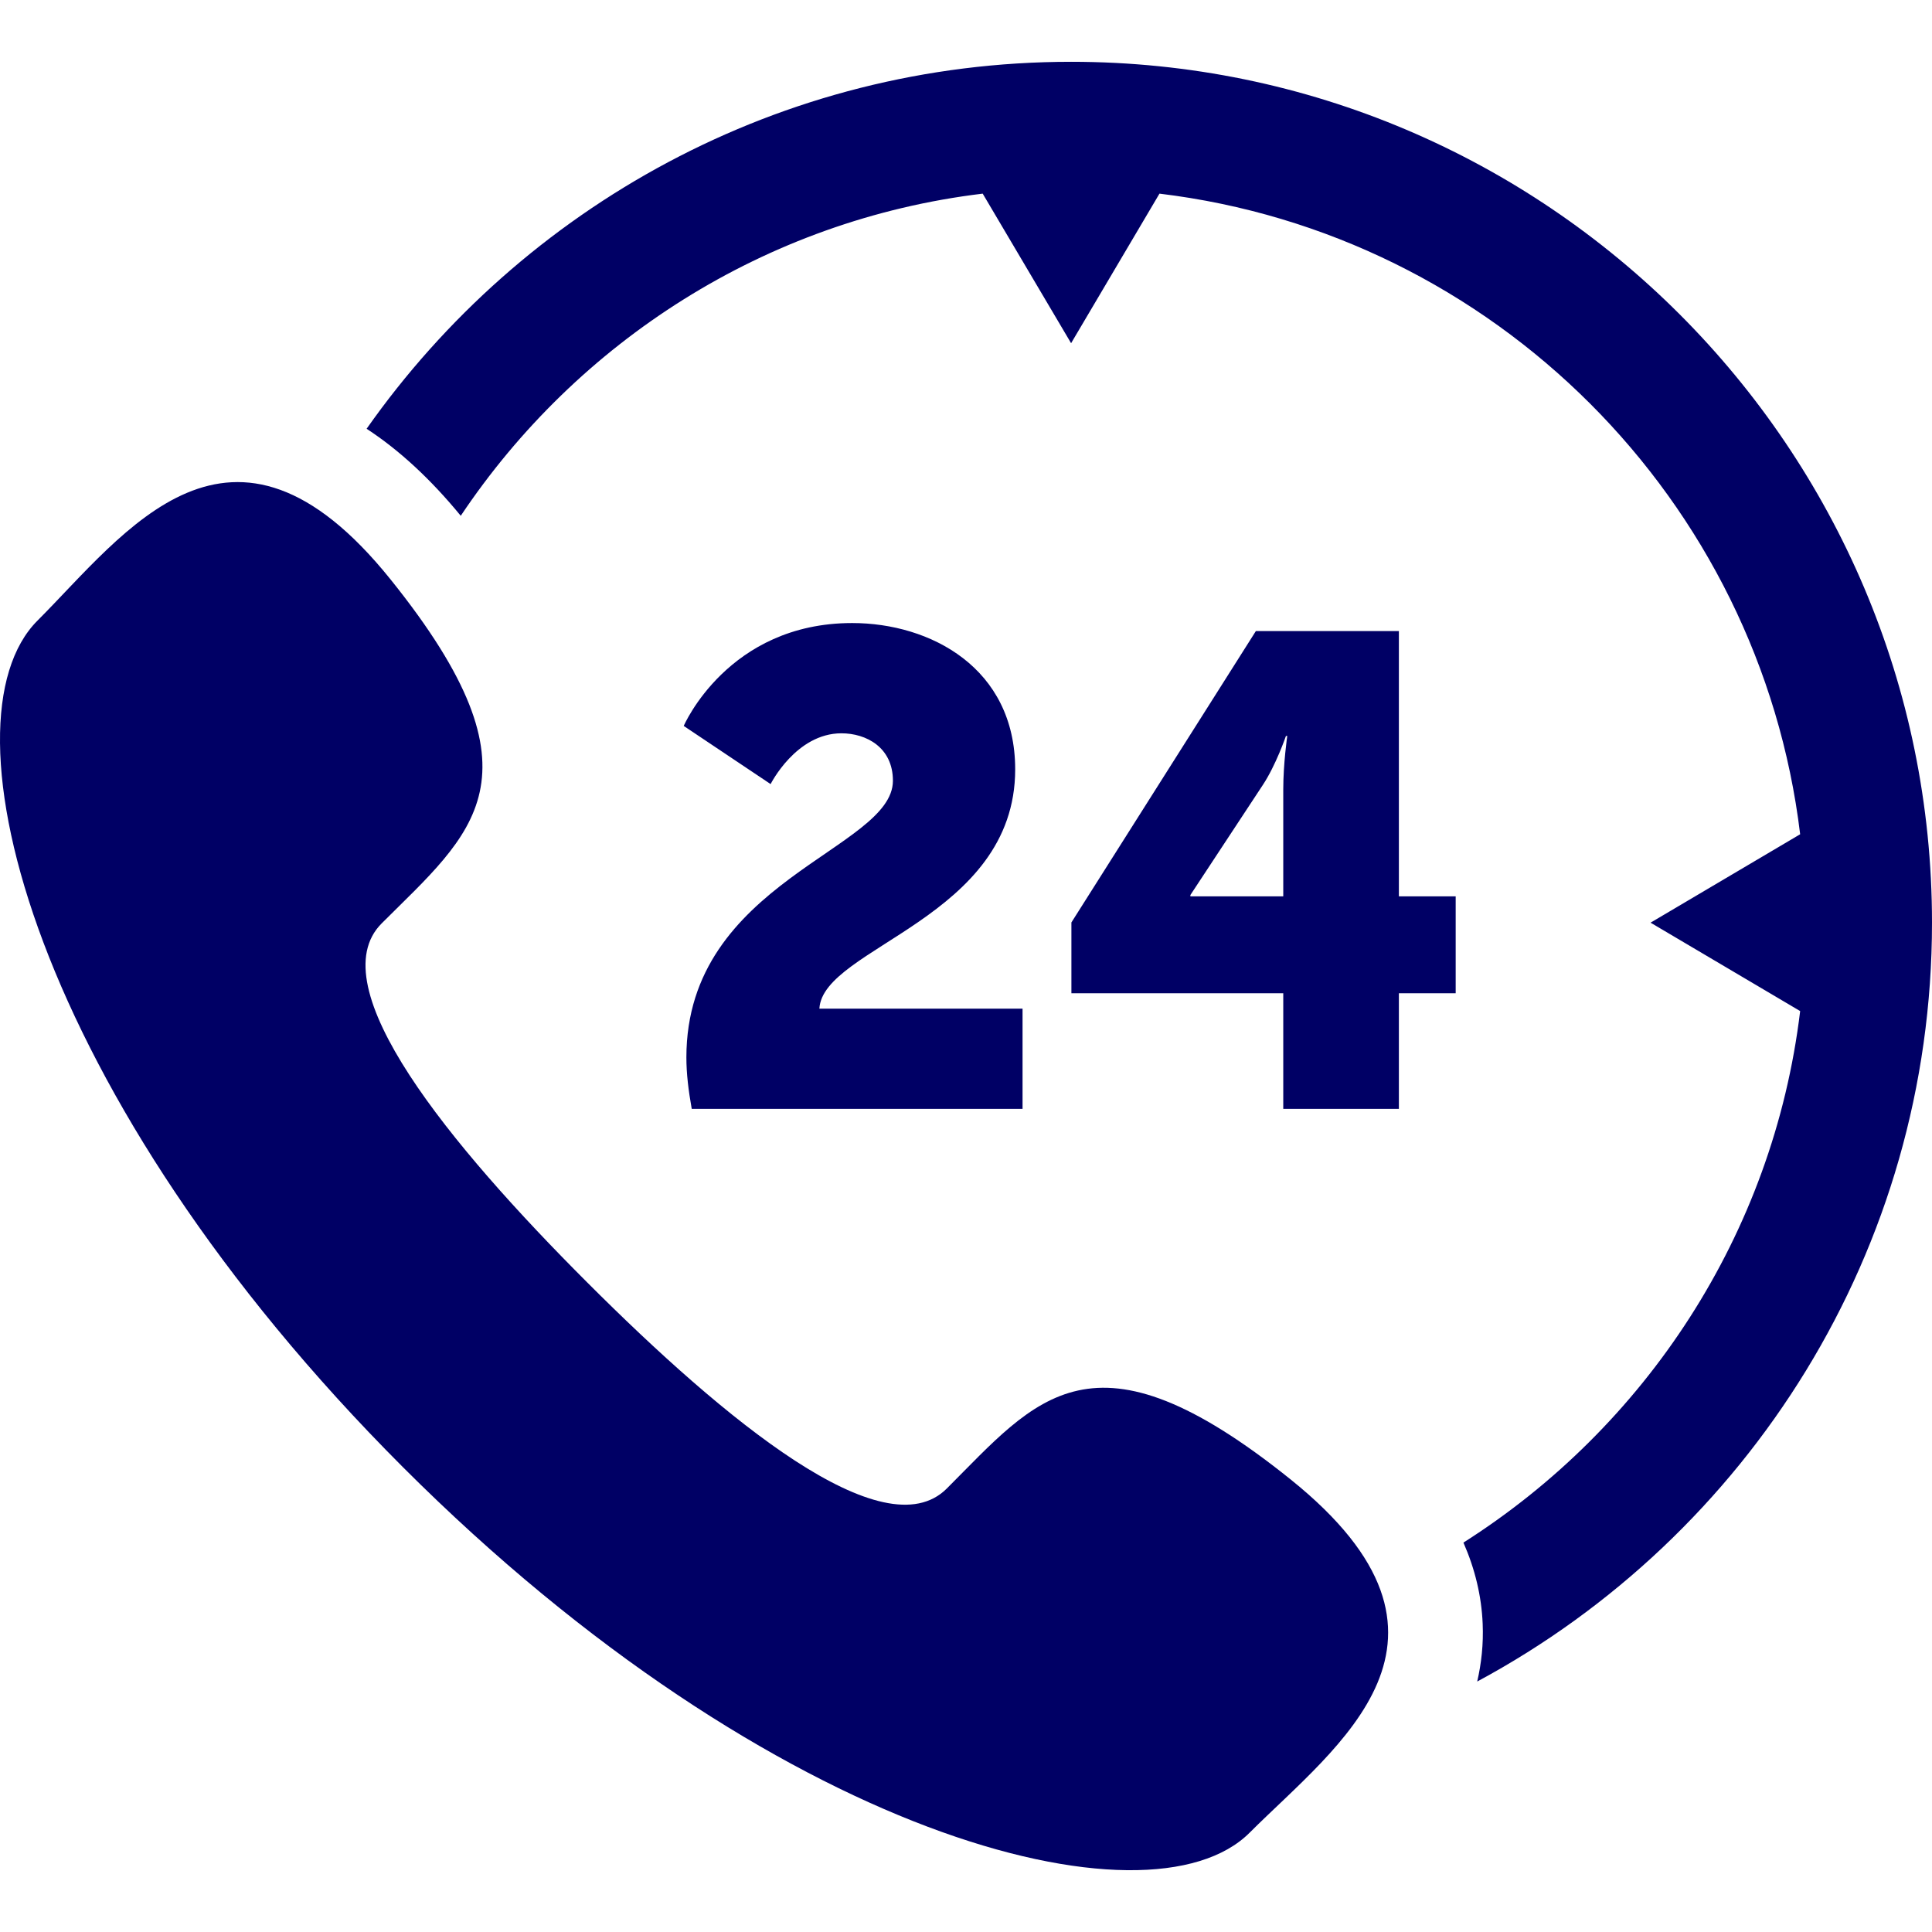 <?xml version="1.0" encoding="UTF-8"?> <svg xmlns="http://www.w3.org/2000/svg" width="70" height="70" viewBox="0 0 70 70" fill="none"><g clip-path="url(#clip0_6_39)"><path d="M38.808 2.239C28.264 2.239 18.932 7.503 13.283 15.535C14.452 16.298 15.591 17.344 16.694 18.688C20.908 12.387 27.722 7.966 35.605 7.016L38.808 12.435L42.01 7.016C54.129 8.476 63.761 18.108 65.223 30.227L59.803 33.43L65.223 36.633C64.246 44.735 59.606 51.71 53.023 55.891C53.442 56.847 53.678 57.824 53.72 58.832C53.751 59.568 53.675 60.264 53.522 60.925C63.321 55.659 70 45.312 70 33.43C70 16.231 56.008 2.239 38.808 2.239ZM46.768 53.608C39.578 47.83 37.567 50.67 34.304 53.932C32.027 56.211 26.263 51.453 21.286 46.475C16.308 41.498 11.551 35.734 13.829 33.456C17.091 30.194 19.931 28.182 14.151 20.994C8.372 13.803 4.52 19.324 1.36 22.484C-2.289 26.132 1.168 39.724 14.601 53.16C28.037 66.594 41.63 70.048 45.276 66.402C48.436 63.241 53.959 59.39 46.768 53.608ZM24.869 38.312C24.869 31.92 32.352 30.782 32.352 28.287C32.352 27.077 31.383 26.569 30.487 26.569C28.84 26.569 27.921 28.409 27.921 28.409L24.773 26.302C24.773 26.302 26.371 22.574 30.875 22.574C33.707 22.574 36.782 24.196 36.782 27.876C36.782 33.276 29.809 34.317 29.688 36.545H37.049V40.177H25.063C24.942 39.499 24.869 38.894 24.869 38.312ZM38.819 33.422L45.503 22.864H50.684V32.477H52.742V35.987H50.684V40.177H46.495V35.987H38.819V33.422H38.819ZM46.495 32.477V28.603C46.495 27.658 46.64 26.665 46.64 26.665H46.592C46.592 26.665 46.229 27.731 45.744 28.457L43.13 32.428V32.477L46.495 32.477Z" fill="#000065"></path></g><defs><clipPath id="clip0_6_39"><rect width="70" height="70" fill="white"></rect></clipPath></defs></svg> 